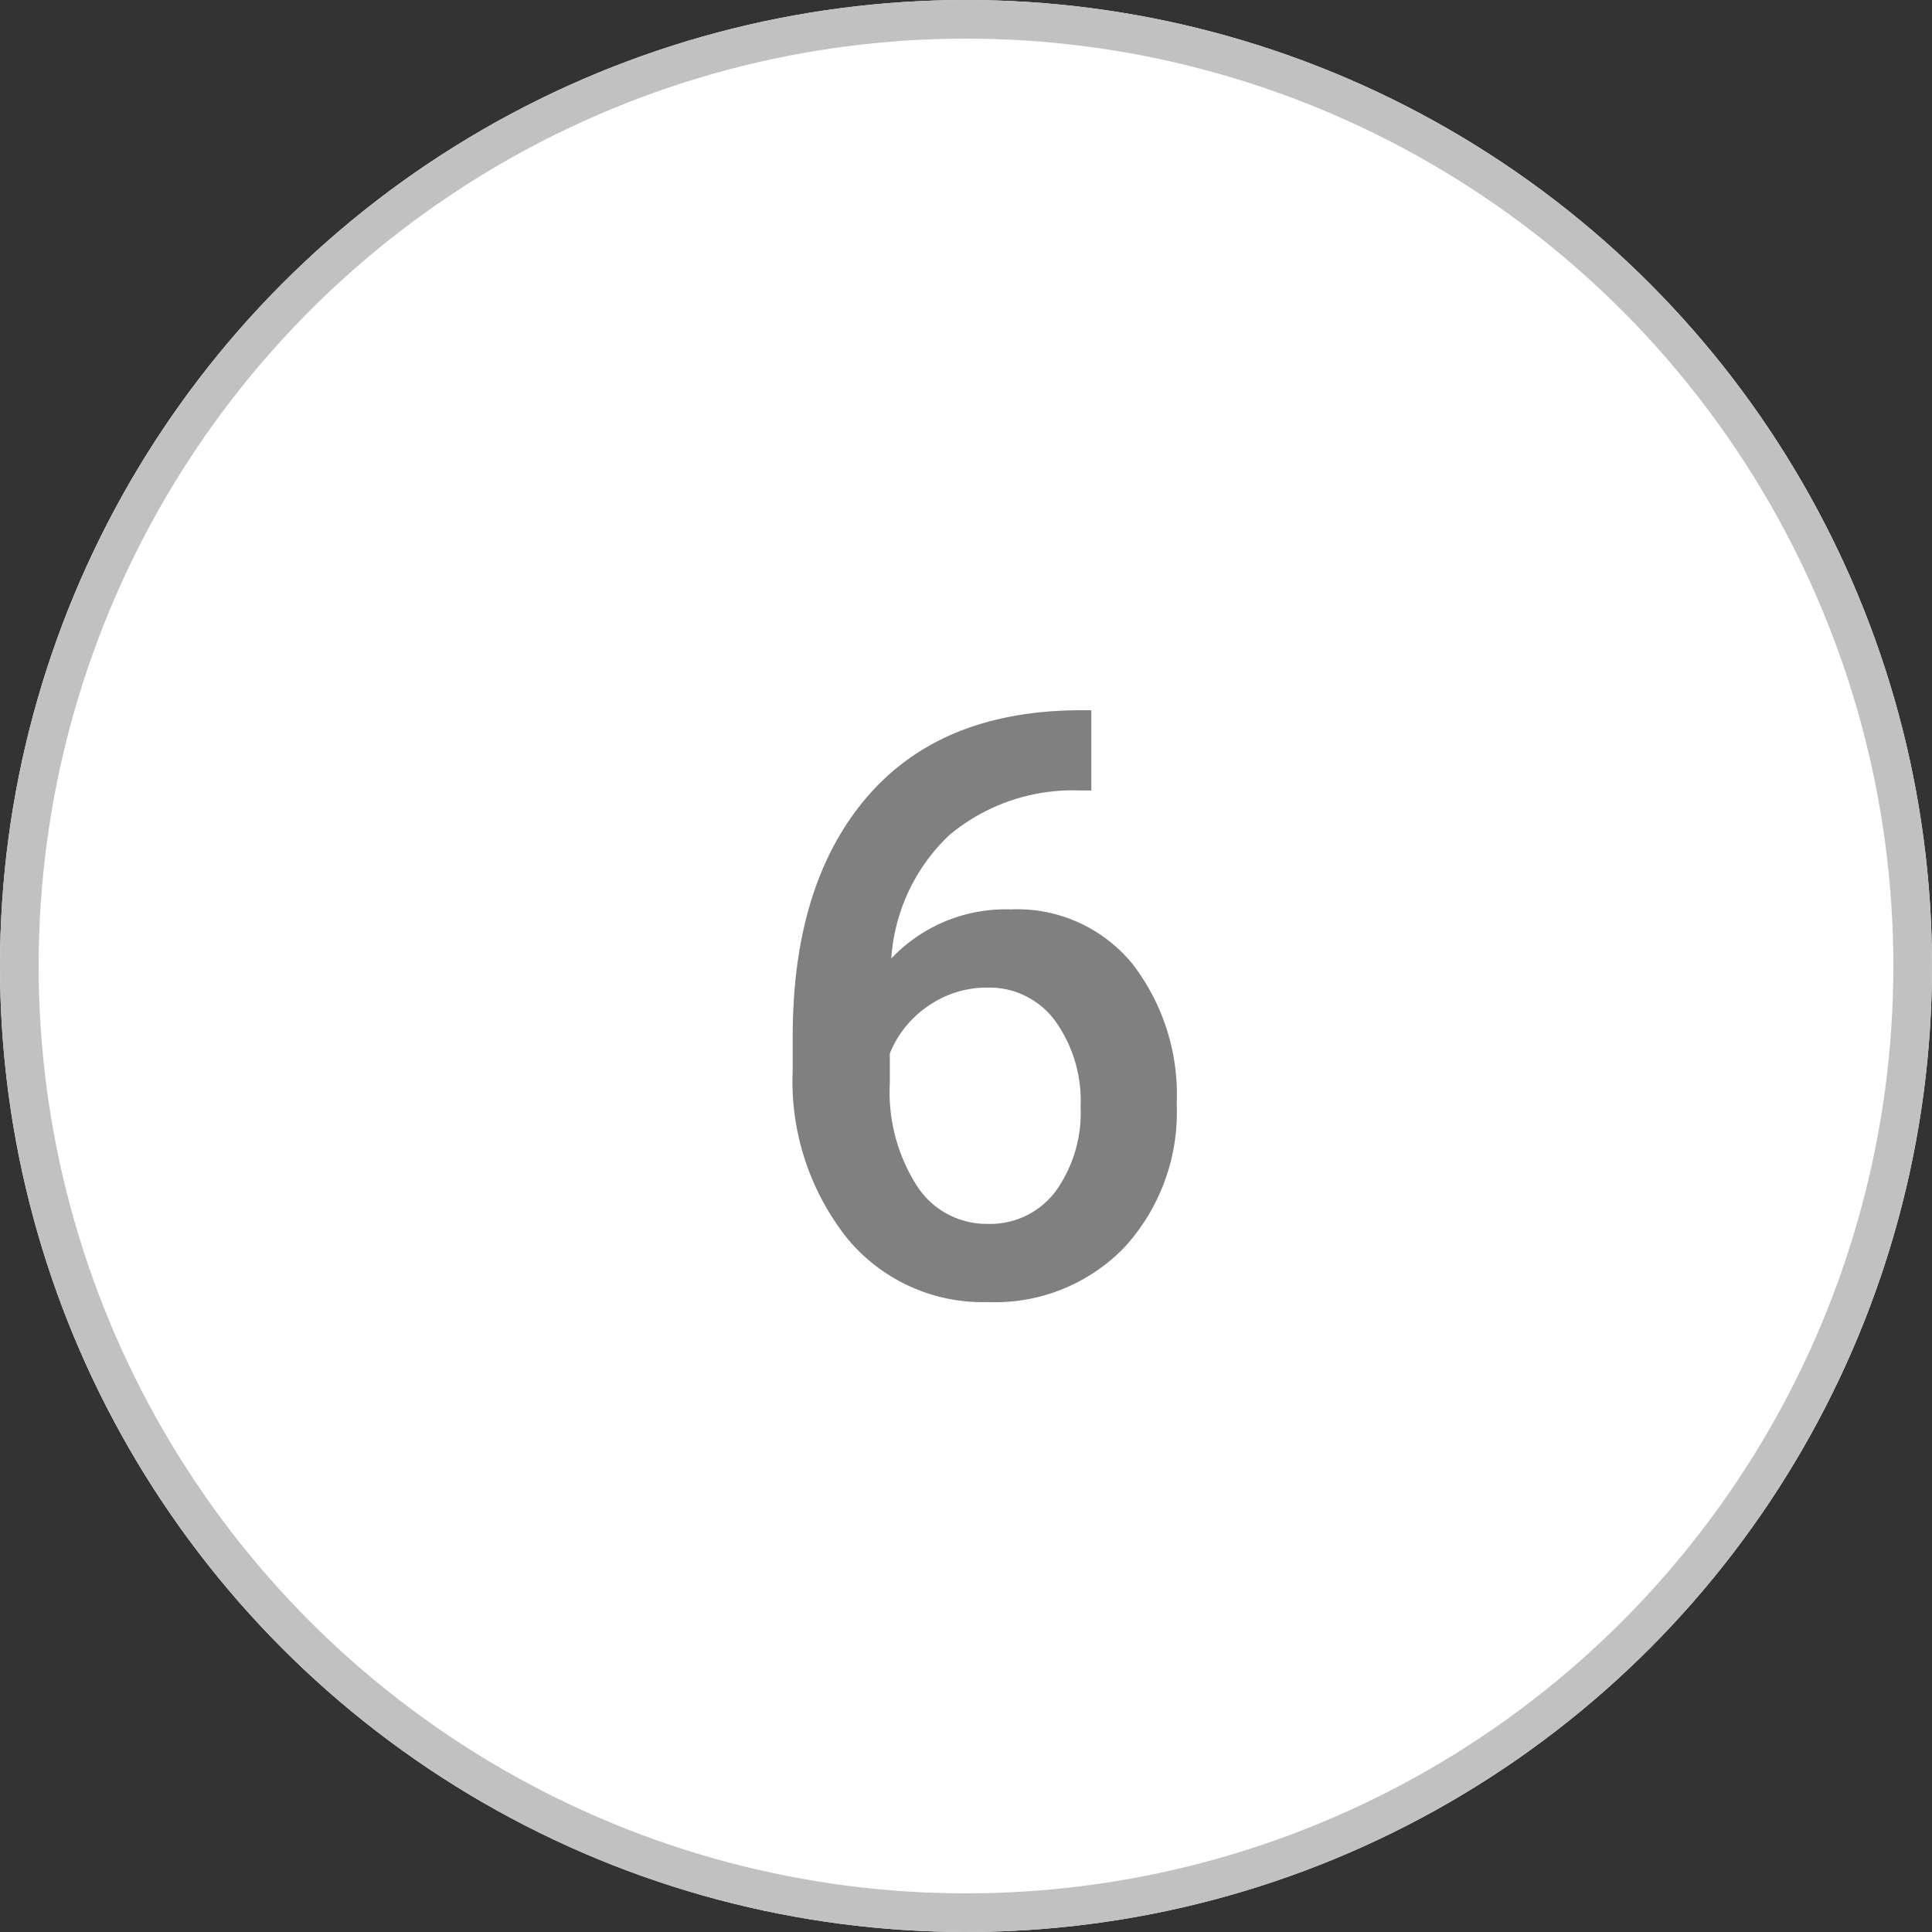 <svg xmlns="http://www.w3.org/2000/svg" width="100" height="100" viewBox="0 0 100 100">
  <rect x="0" y="0" width="100" height="100" fill="#333333" stroke="none"/>
  <g id="service-num-6" transform="translate(-0.475)">
    <g id="타원_16" data-name="타원 16" transform="translate(0.475)" fill="#fff" stroke="#c1c1c1" stroke-width="2">
      <circle cx="50" cy="50" r="50" stroke="none"/>
      <circle cx="50" cy="50" r="49" fill="none"/>
    </g>
    <path id="패스_664" data-name="패스 664" d="M10-17.145v4.152h-.62a9.964,9.964,0,0,0-6.734,2.314,9.681,9.681,0,0,0-3,6.383A8.151,8.151,0,0,1,5.829-6.837a7.7,7.7,0,0,1,6.29,2.809,11.065,11.065,0,0,1,2.3,7.251,10.344,10.344,0,0,1-2.7,7.426,9.305,9.305,0,0,1-7.075,2.84,9.089,9.089,0,0,1-7.3-3.326,13.082,13.082,0,0,1-2.8-8.717V-.268q0-7.912,3.852-12.394T9.486-17.145ZM4.611-2.788a5.285,5.285,0,0,0-3.026.93A5.433,5.433,0,0,0-.43.62V2.149a9,9,0,0,0,1.4,5.319A4.284,4.284,0,0,0,4.611,9.441,4.237,4.237,0,0,0,8.143,7.768a6.967,6.967,0,0,0,1.3-4.4A7.068,7.068,0,0,0,8.122-1.074,4.214,4.214,0,0,0,4.611-2.788Z" transform="translate(46.962 53.907)" fill="gray"/>
  </g>
</svg>
